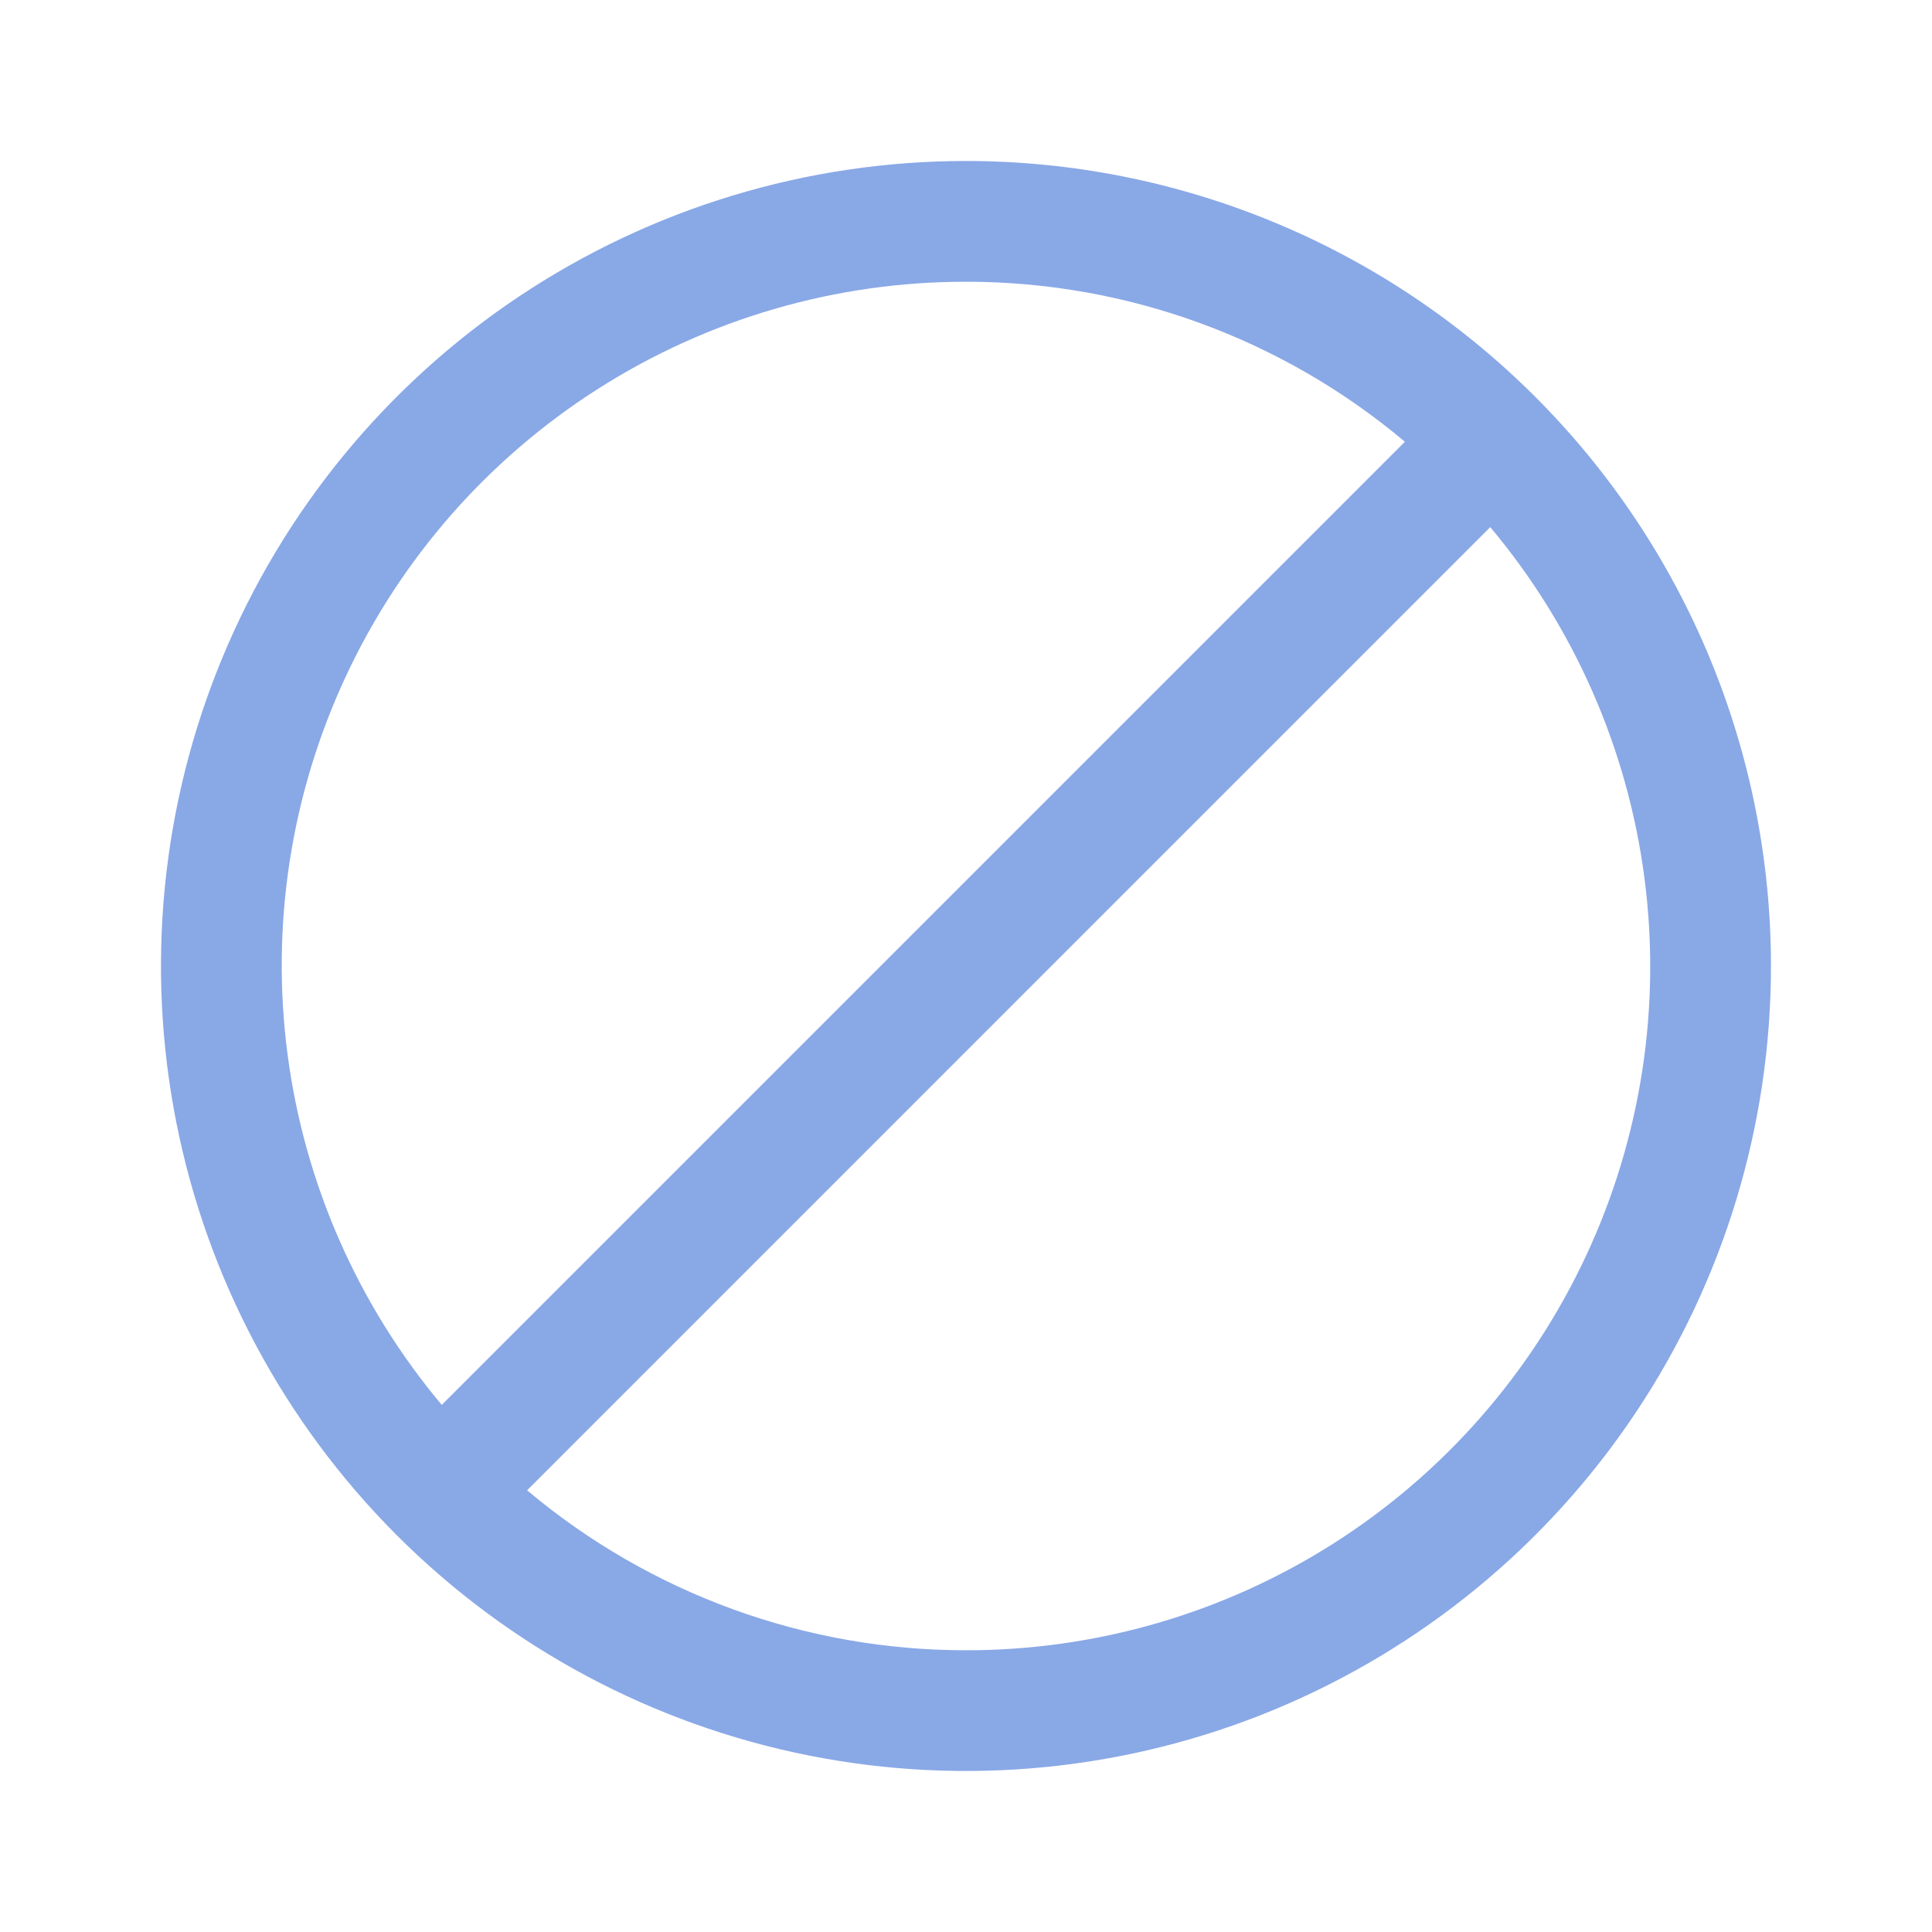 <?xml version="1.0" encoding="UTF-8"?> <svg xmlns="http://www.w3.org/2000/svg" width="40" height="40" viewBox="0 0 40 40" fill="none"> <path d="M20 3.333C16.703 3.333 13.481 4.311 10.74 6.142C7.999 7.973 5.863 10.576 4.602 13.622C3.34 16.667 3.01 20.018 3.653 23.251C4.296 26.484 5.884 29.454 8.215 31.785C10.545 34.116 13.515 35.703 16.748 36.346C19.981 36.989 23.332 36.659 26.378 35.398C29.423 34.136 32.026 32 33.858 29.259C35.689 26.519 36.666 23.296 36.666 20C36.666 17.811 36.235 15.644 35.398 13.622C34.56 11.6 33.333 9.762 31.785 8.215C30.237 6.667 28.4 5.439 26.378 4.602C24.356 3.764 22.188 3.333 20 3.333ZM20 5.833C23.325 5.831 26.543 7.005 29.087 9.146L9.146 29.087C7.413 27.022 6.305 24.506 5.954 21.833C5.602 19.161 6.021 16.443 7.161 14.001C8.301 11.558 10.115 9.492 12.39 8.045C14.664 6.598 17.304 5.831 20 5.833ZM20 34.167C16.675 34.169 13.457 32.995 10.913 30.855L30.854 10.913C32.587 12.978 33.694 15.495 34.045 18.167C34.397 20.839 33.978 23.557 32.838 25.999C31.698 28.442 29.884 30.508 27.61 31.955C25.335 33.402 22.695 34.169 20 34.167Z" fill="#89A8E6"></path> </svg> 